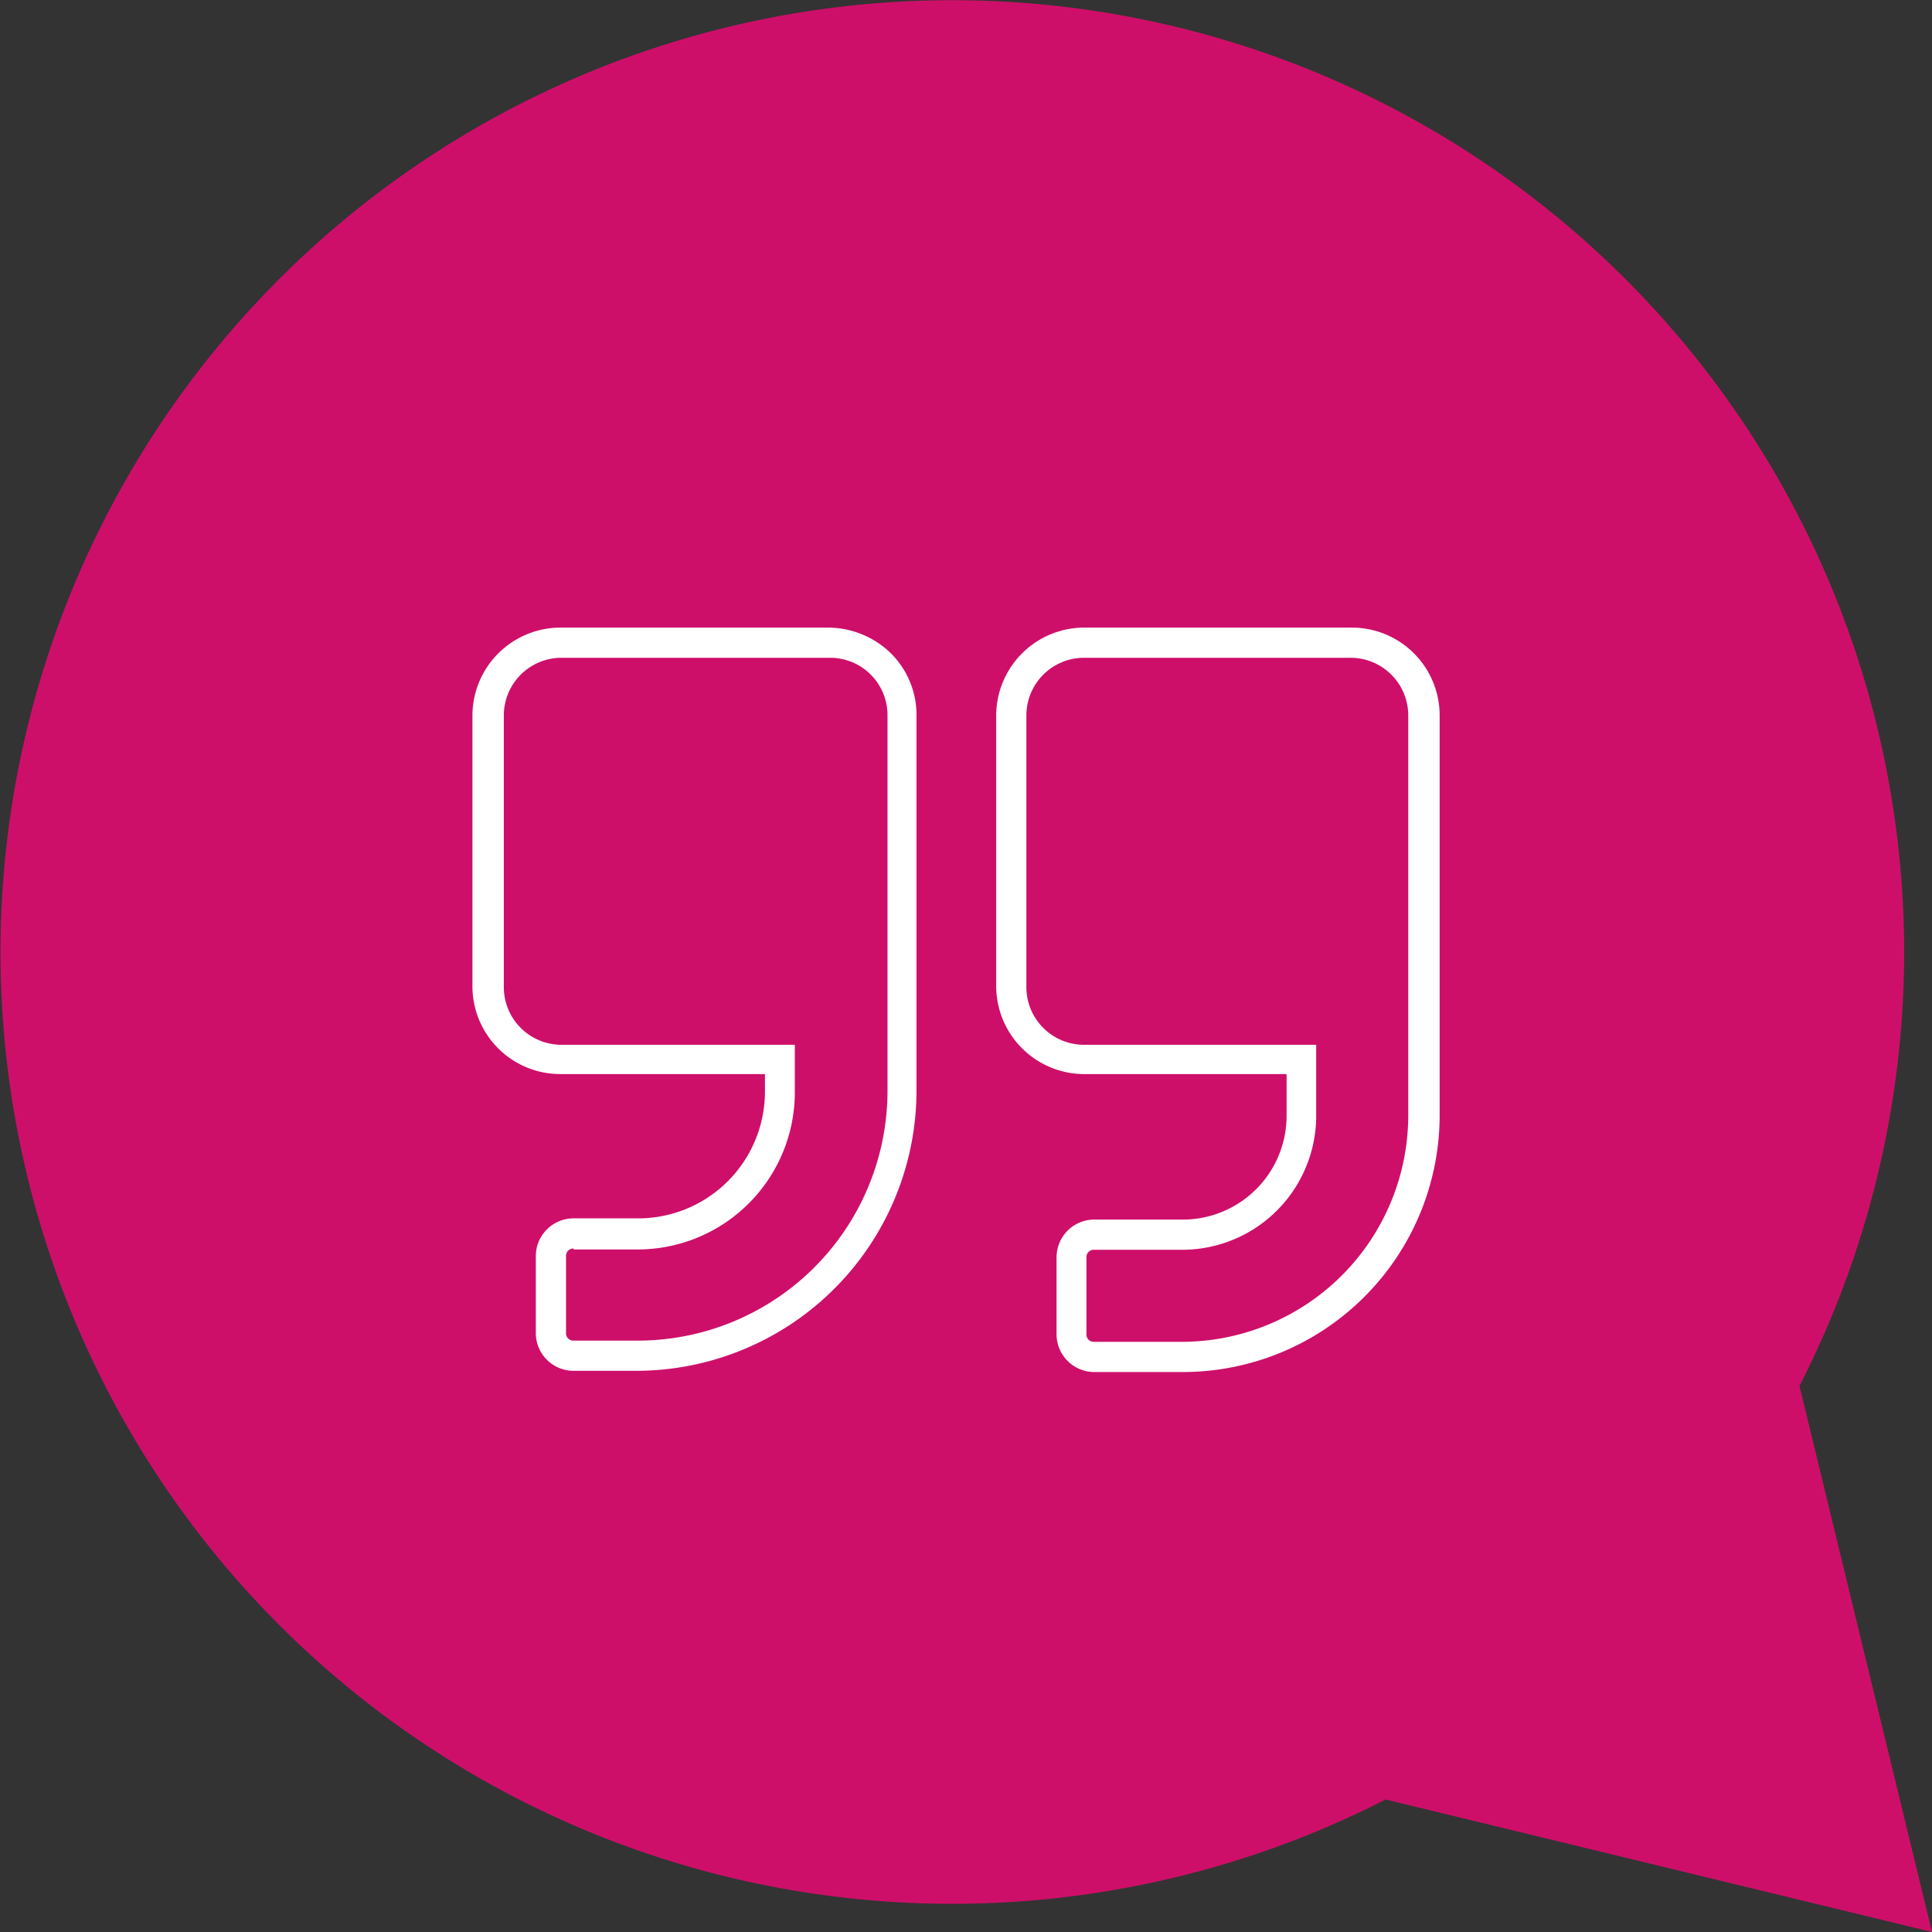<svg data-name="Calque 1" xmlns="http://www.w3.org/2000/svg" width="64" height="64" viewBox="0 0 64 64"><rect x="0" y="0" width="64" height="64" fill="#333333" stroke="none"/><title>testimonial-postprod</title><path d="M64 64l-4.39-18.09a31.53 31.53 0 1 0-13.71 13.7z" fill="#ce0f69"/><path d="M21.09 45.41H19a1.25 1.25 0 0 1-1.25-1.26v-2.54A1.25 1.25 0 0 1 19 40.36h2.14a4.2 4.2 0 0 0 4.2-4.2v-.58h-6.77a2.91 2.91 0 0 1-2.92-2.92v-8.95a2.92 2.92 0 0 1 2.91-2.92h8.88a3 3 0 0 1 2.05.83 2.88 2.88 0 0 1 .87 2v12.51a9.29 9.29 0 0 1-9.27 9.28zM19 41.36a.24.24 0 0 0-.25.24v2.56a.24.24 0 0 0 .24.25h2.14a8.28 8.28 0 0 0 8.27-8.26V23.67a1.9 1.9 0 0 0-1.9-1.88h-8.9a1.91 1.91 0 0 0-1.91 1.9v9a1.91 1.91 0 0 0 1.9 1.92h7.74v1.58a5.21 5.21 0 0 1-5.2 5.2H19zM39.15 45.45h-2.91A1.25 1.25 0 0 1 35 44.19v-2.54a1.25 1.25 0 0 1 1.24-1.25h3a3.44 3.44 0 0 0 3.38-3.49v-1.33h-6.74A2.92 2.92 0 0 1 33 32.66v-8.95a2.92 2.92 0 0 1 2.91-2.92h8.89a2.91 2.91 0 0 1 2.89 2.88V37a8.51 8.51 0 0 1-8.54 8.45zm-2.91-4.05a.24.24 0 0 0-.25.24v2.56a.24.24 0 0 0 .24.25h2.92a7.51 7.51 0 0 0 7.5-7.5V23.67a1.91 1.91 0 0 0-1.89-1.88h-8.88a1.91 1.91 0 0 0-1.88 1.9v9a1.91 1.91 0 0 0 1.9 1.92h7.7v2.29a4.44 4.44 0 0 1-4.37 4.5h-3z" fill="#fff"/></svg>